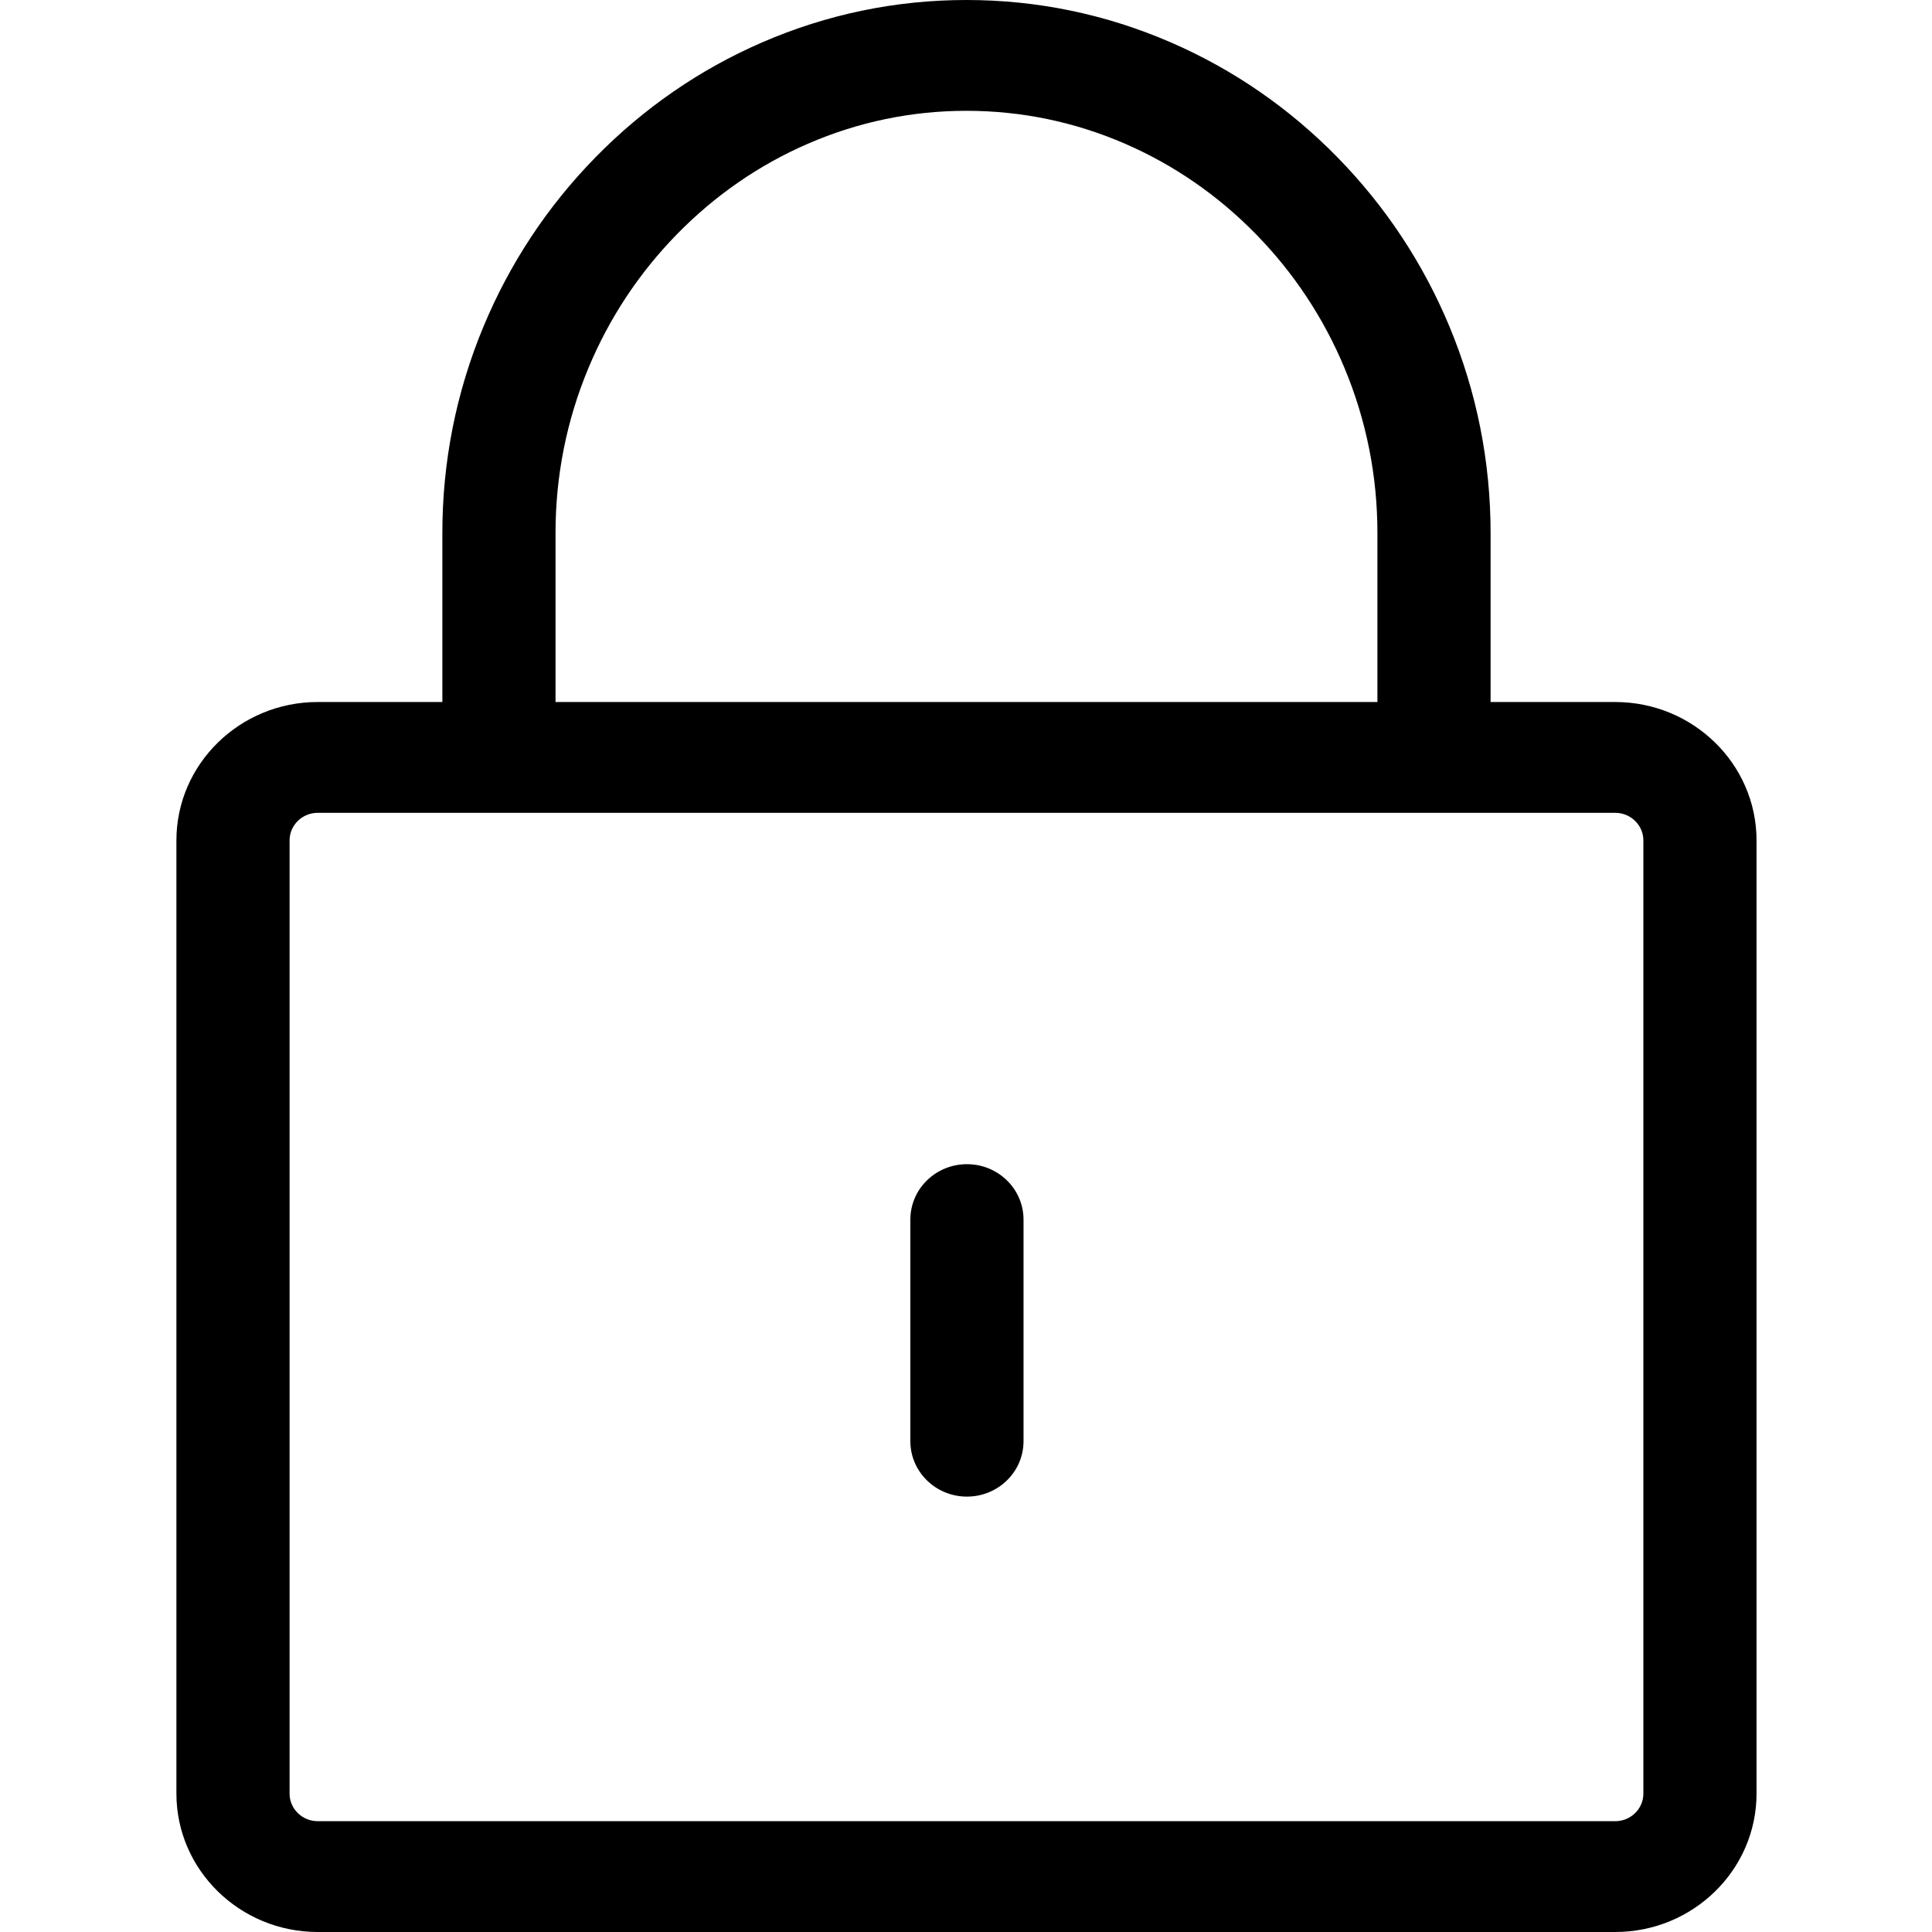 <?xml version="1.0" encoding="UTF-8"?><svg width="2048" height="2048" viewBox="0 0 2048 2048" xmlns="http://www.w3.org/2000/svg"><title>Lock</title><path d="M1712.179 744.164h-132.095v-179.12c0-75.68-14.646-149.274-43.535-218.74-27.917-67.133-67.863-127.519-118.726-179.483-51.033-52.136-110.445-93.127-176.584-121.832C1172.457 15.137 1099.535 0 1024.5 0s-147.957 15.137-216.74 44.99C741.622 73.693 682.21 114.684 631.178 166.82c-50.864 51.964-90.81 112.35-118.726 179.482-28.889 69.467-43.535 143.061-43.535 218.74v179.121H336.82C254.21 744.164 187 809.973 187 890.861v1010.442c0 80.89 67.21 146.697 149.821 146.697H1712.18c82.612 0 149.821-65.807 149.821-146.697V890.86c0-80.888-67.209-146.697-149.821-146.697zm29.857 1157.139c0 16.12-13.394 29.234-29.857 29.234H336.82c-16.463 0-29.857-13.114-29.857-29.234V890.86c0-16.118 13.394-29.234 29.857-29.234H1712.18c16.463 0 29.857 13.116 29.857 29.234v1010.442zM1025 1234.082c33.127 0 59.982 26.295 59.982 58.731v234.925c0 32.437-26.855 58.732-59.982 58.732-33.127 0-59.982-26.295-59.982-58.732v-234.925c0-32.436 26.855-58.731 59.982-58.731zm-.499-1116.62c58.184 0 114.749 11.747 168.126 34.914 51.787 22.476 98.415 54.682 138.588 95.723 40.342 41.214 72.045 89.159 94.228 142.5 23.01 55.334 34.677 114.025 34.677 174.444v179.121H588.88v-179.12c0-60.42 11.668-119.11 34.677-174.444 22.183-53.342 53.886-101.287 94.228-142.501 40.173-41.04 86.802-73.247 138.588-95.723 53.378-23.167 109.944-34.913 168.128-34.913z" fill="#000" fill-rule="evenodd"/></svg>